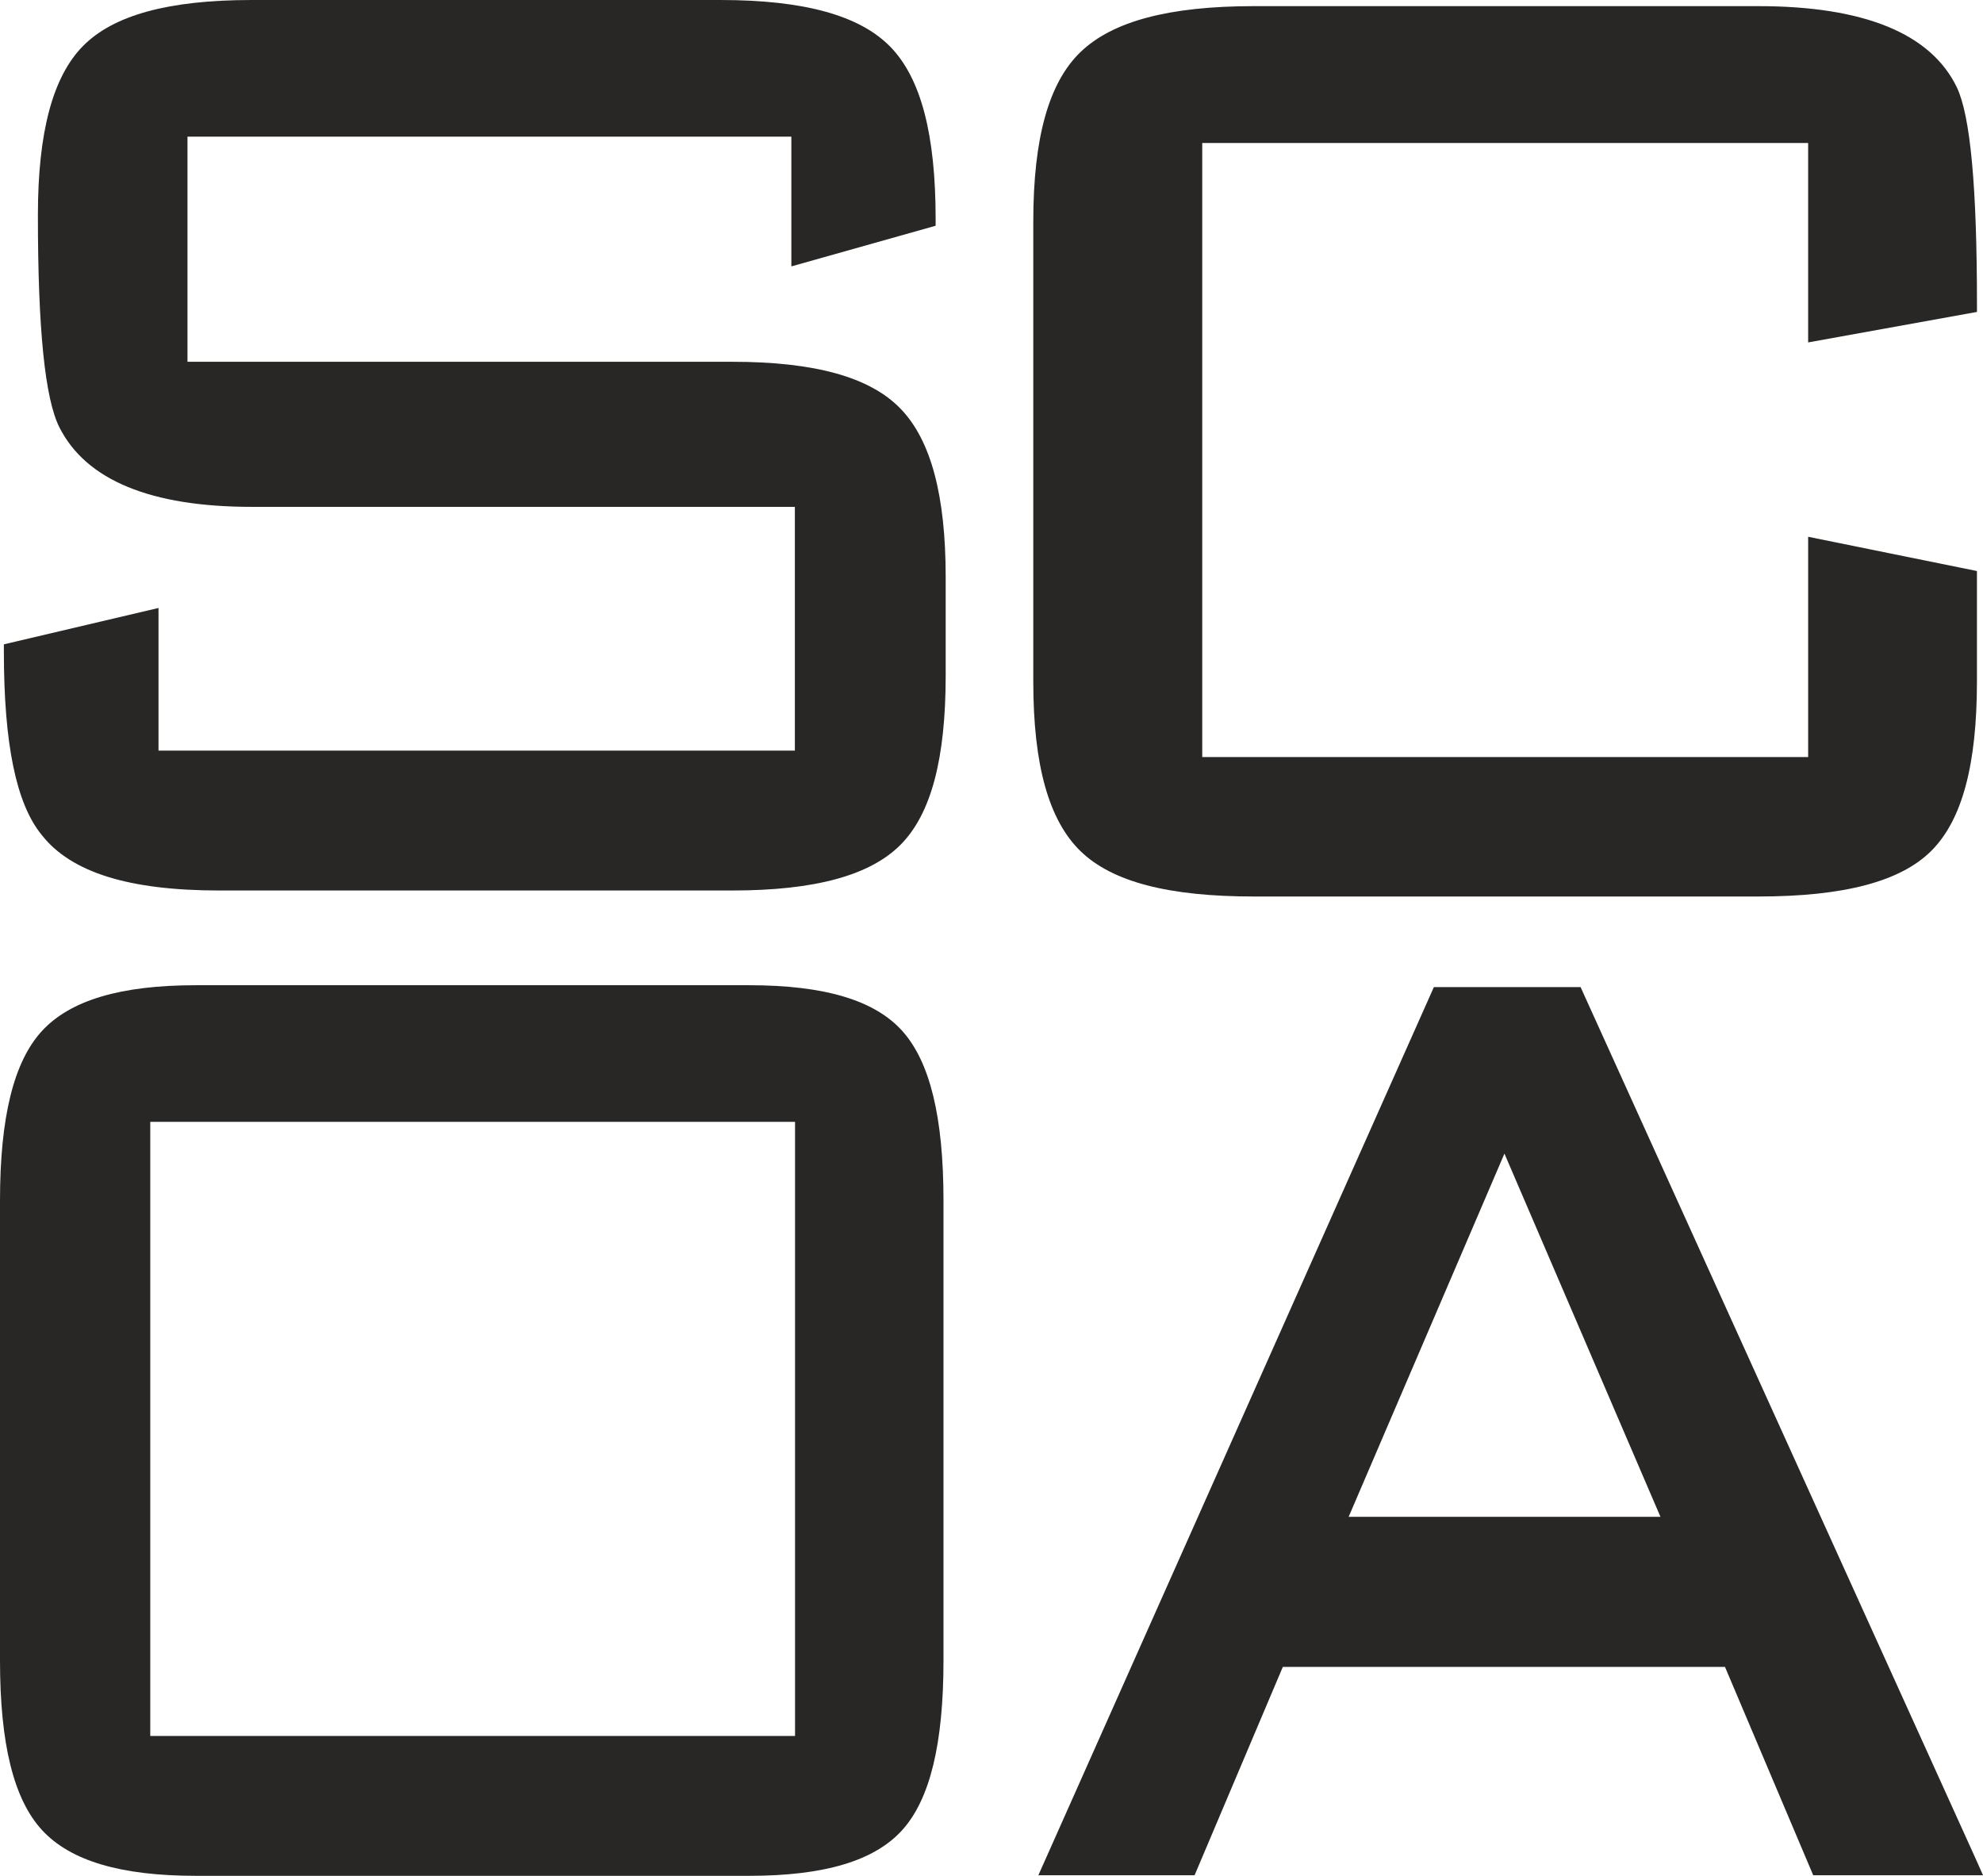 <?xml version="1.0" encoding="UTF-8"?> <svg xmlns="http://www.w3.org/2000/svg" width="92.089" height="87.107" viewBox="0 0 92.089 87.107"><g id="Grupo_46" data-name="Grupo 46" transform="translate(-127.8 177.178)"><g id="Camada_2" data-name="Camada 2" transform="translate(127.8 -177.178)"><g id="Camada_1" data-name="Camada 1"><path id="Caminho_48" data-name="Caminho 48" d="M34.455,16.8H9.157V6.345H37.2v6.026L43.9,10.483v-.322c0-3.918-.684-6.531-2.1-7.985S37.808,0,33.9,0H12.143C8.287,0,5.729.7,4.314,2.127S2.21,6.137,2.21,10c0,5.3.328,8.518,1,9.847,1.235,2.447,4.235,3.69,8.935,3.69H37.363V34.857H7.811V28.232L.63,29.921v.337c0,4.278.57,7.061,1.751,8.507,1.363,1.748,4.058,2.587,8.25,2.587H34.455c3.847,0,6.405-.7,7.822-2.13s2.09-4,2.09-7.851V26.806c0-3.81-.687-6.371-2.1-7.831S38.3,16.8,34.455,16.8Z" transform="translate(-0.45)" fill="#282726"></path><path id="Caminho_49" data-name="Caminho 49" d="M201.942,1H178.521c-3.935,0-6.559.7-8.045,2.125s-2.2,4.01-2.2,7.879V32.369c0,3.87.719,6.445,2.2,7.877s4.109,2.1,8.045,2.1h23.421c3.992,0,6.627-.7,8.05-2.133s2.107-3.992,2.107-7.871v-5.11l-7.839-1.591V35.871H176.122V7.354h28.138v9.262L212.1,15.2v-.354c0-5.453-.305-8.746-.933-10.072C209.961,2.272,206.858,1,201.942,1Z" transform="translate(-120.291 -0.715)" fill="#282726"></path><path id="Caminho_50" data-name="Caminho 50" d="M34.791,160.43H9.094c-3.5,0-5.835.7-7.146,2.125S0,166.564,0,170.434v21.354c0,3.881.639,6.448,1.951,7.874s3.647,2.125,7.144,2.125h25.7c3.5,0,5.823-.7,7.109-2.13s1.911-4.007,1.911-7.874V170.434c0-3.867-.625-6.442-1.911-7.877S38.282,160.43,34.791,160.43Zm2.13,6.345v28.517H6.978V166.775Z" transform="translate(0 -114.679)" fill="#282726"></path><path id="Caminho_51" data-name="Caminho 51" d="M212.611,201.191l-18.194-40.138-.145-.322h-6.813l-.145.325-17.875,40.138-.348.781h7.255l.143-.337,3.955-9.339h20.533l3.955,9.339.143.337h7.885ZM183.5,185.332l7.235-16.868,7.246,16.868Z" transform="translate(-120.87 -114.894)" fill="#282726"></path></g></g></g></svg> 